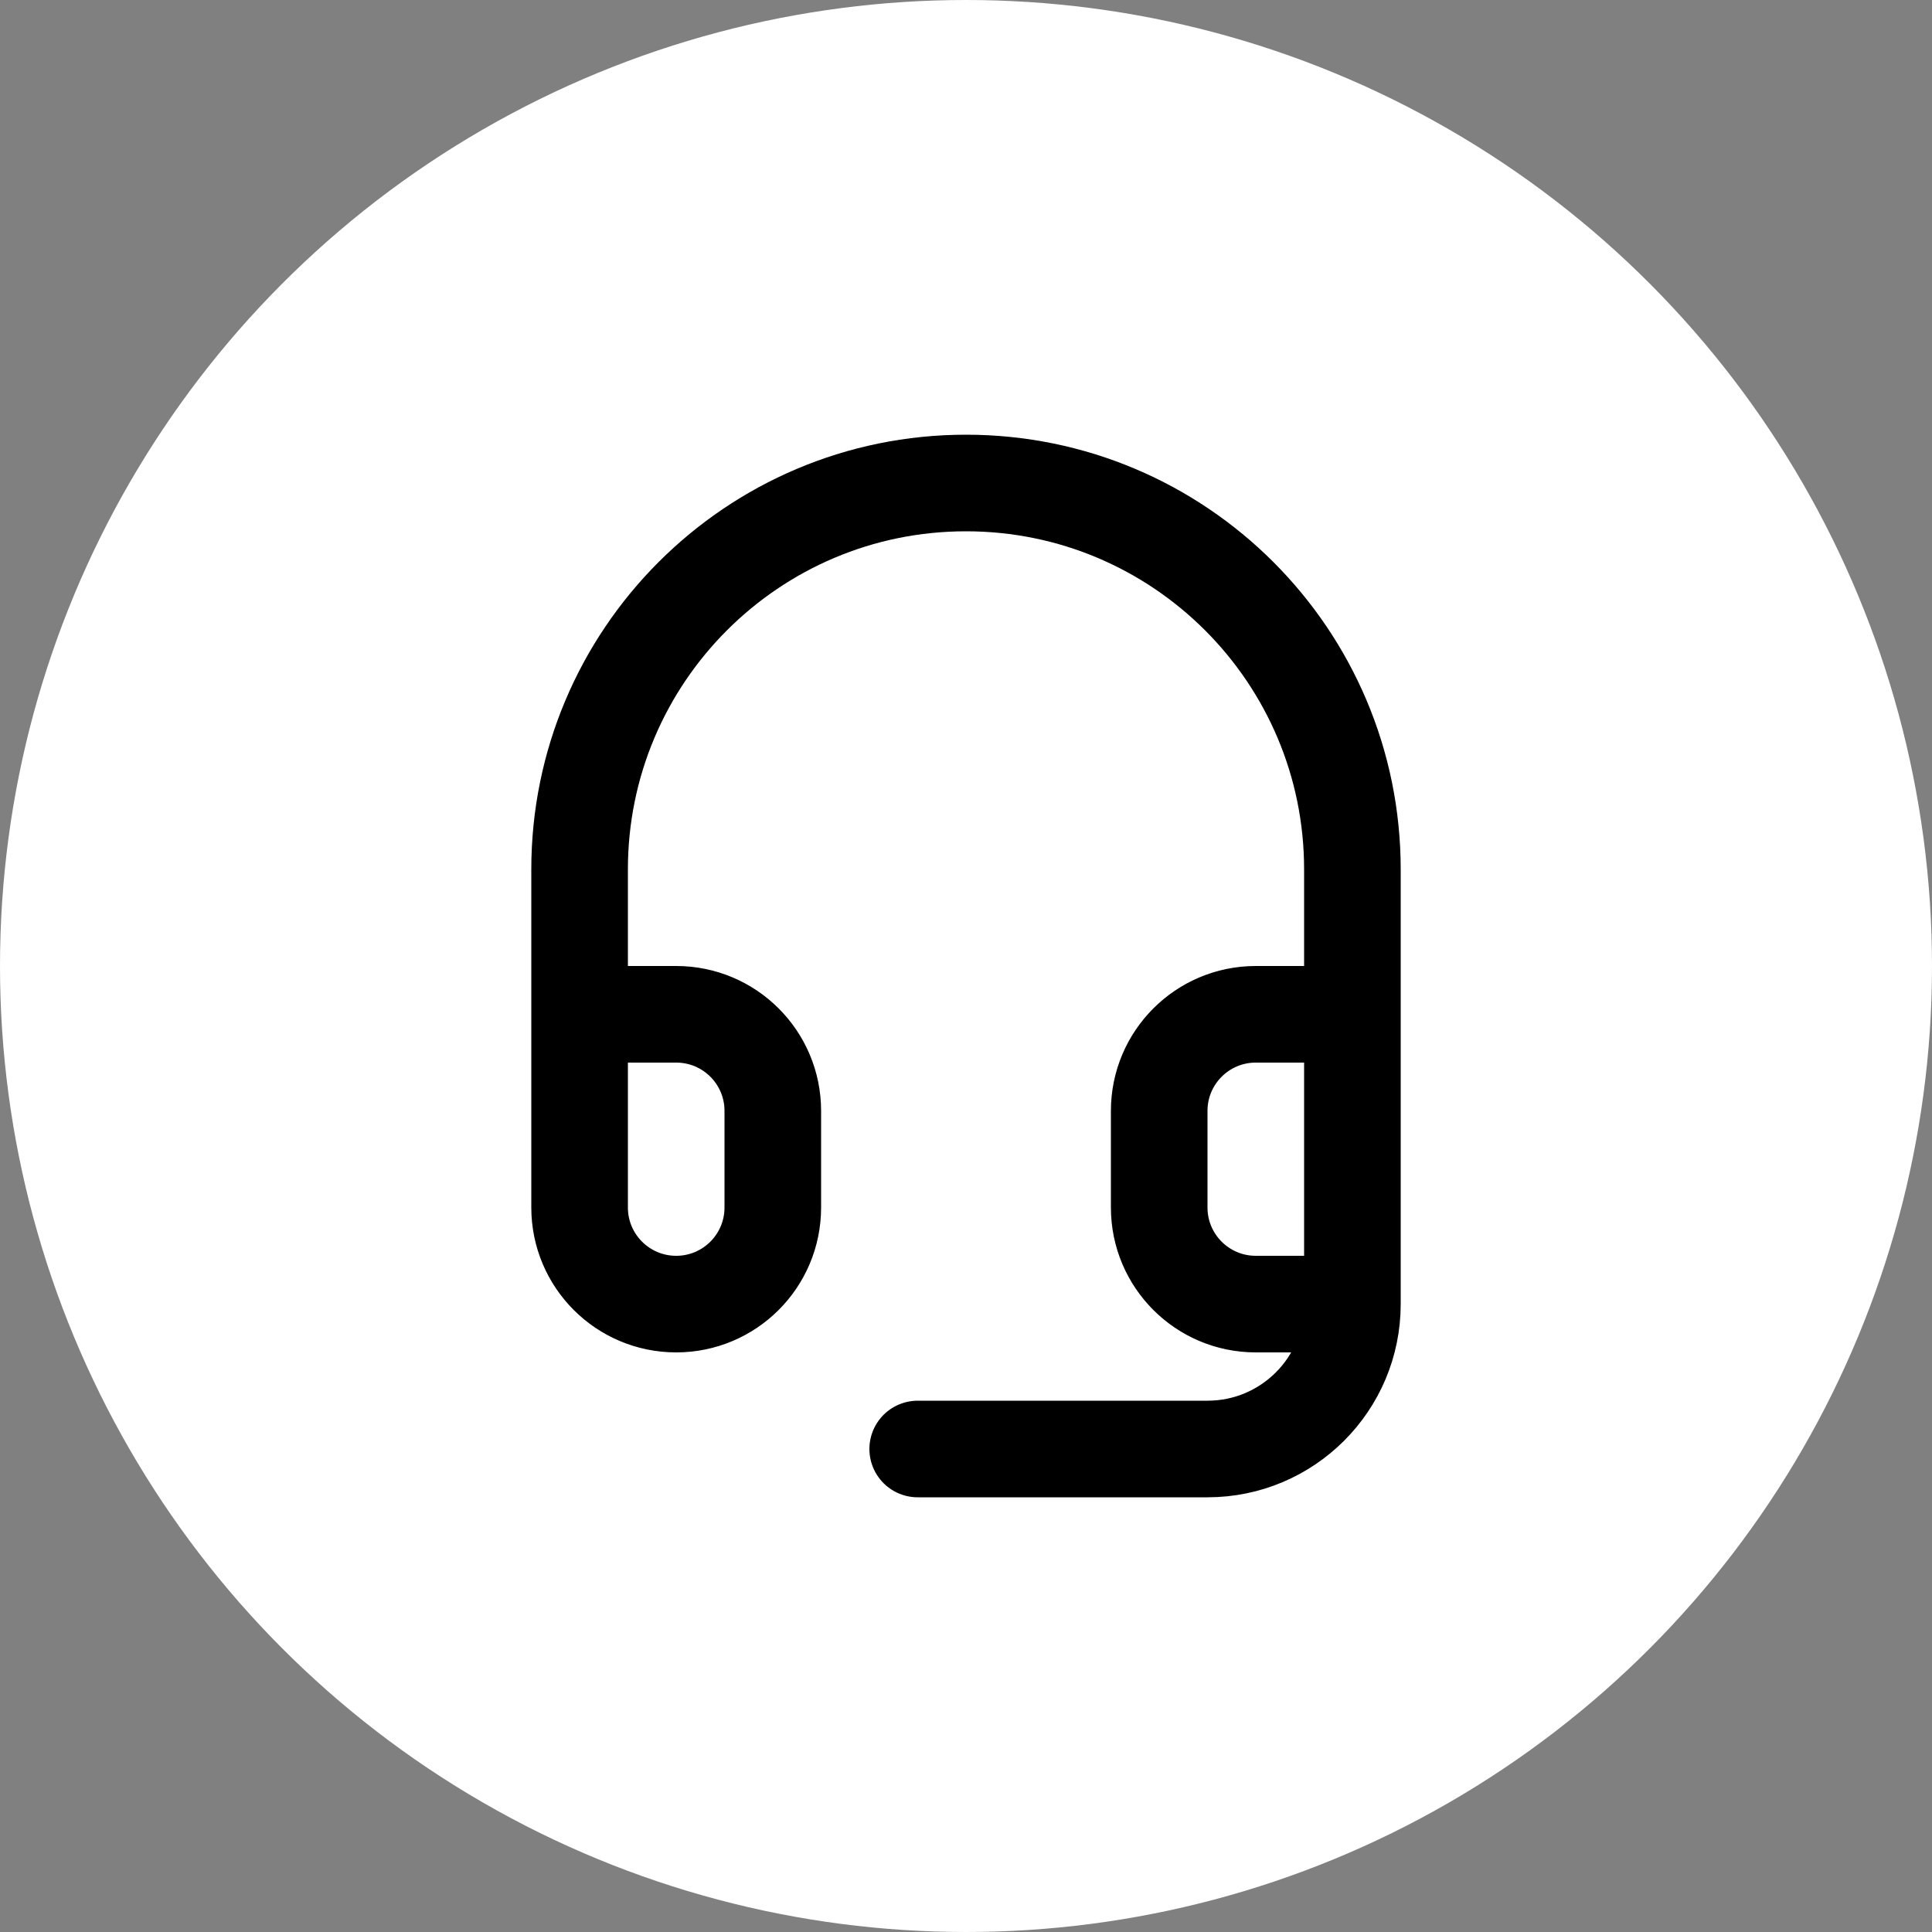 <svg width="40" height="40" viewBox="0 0 40 40" fill="none" xmlns="http://www.w3.org/2000/svg">
<rect x="0" y="0" width="40" height="40" fill="#808080" stroke="none"/>
<circle cx="20" cy="20" r="20" fill="white"/>
<path d="M28 27H26C24.895 27 24 26.105 24 25V23C24 21.895 24.895 21 26 21H28M28 27V21M28 27V27C28 28.657 26.657 30 25 30H19M12 21V25C12 26.105 12.895 27 14 27V27C15.105 27 16 26.105 16 25V23C16 21.895 15.105 21 14 21H12ZM12 21V18C12 13.582 15.582 10 20 10V10C24.418 10 28 13.582 28 18V21" stroke="black" stroke-width="2" stroke-linecap="round" stroke-linejoin="round"/>
</svg>
